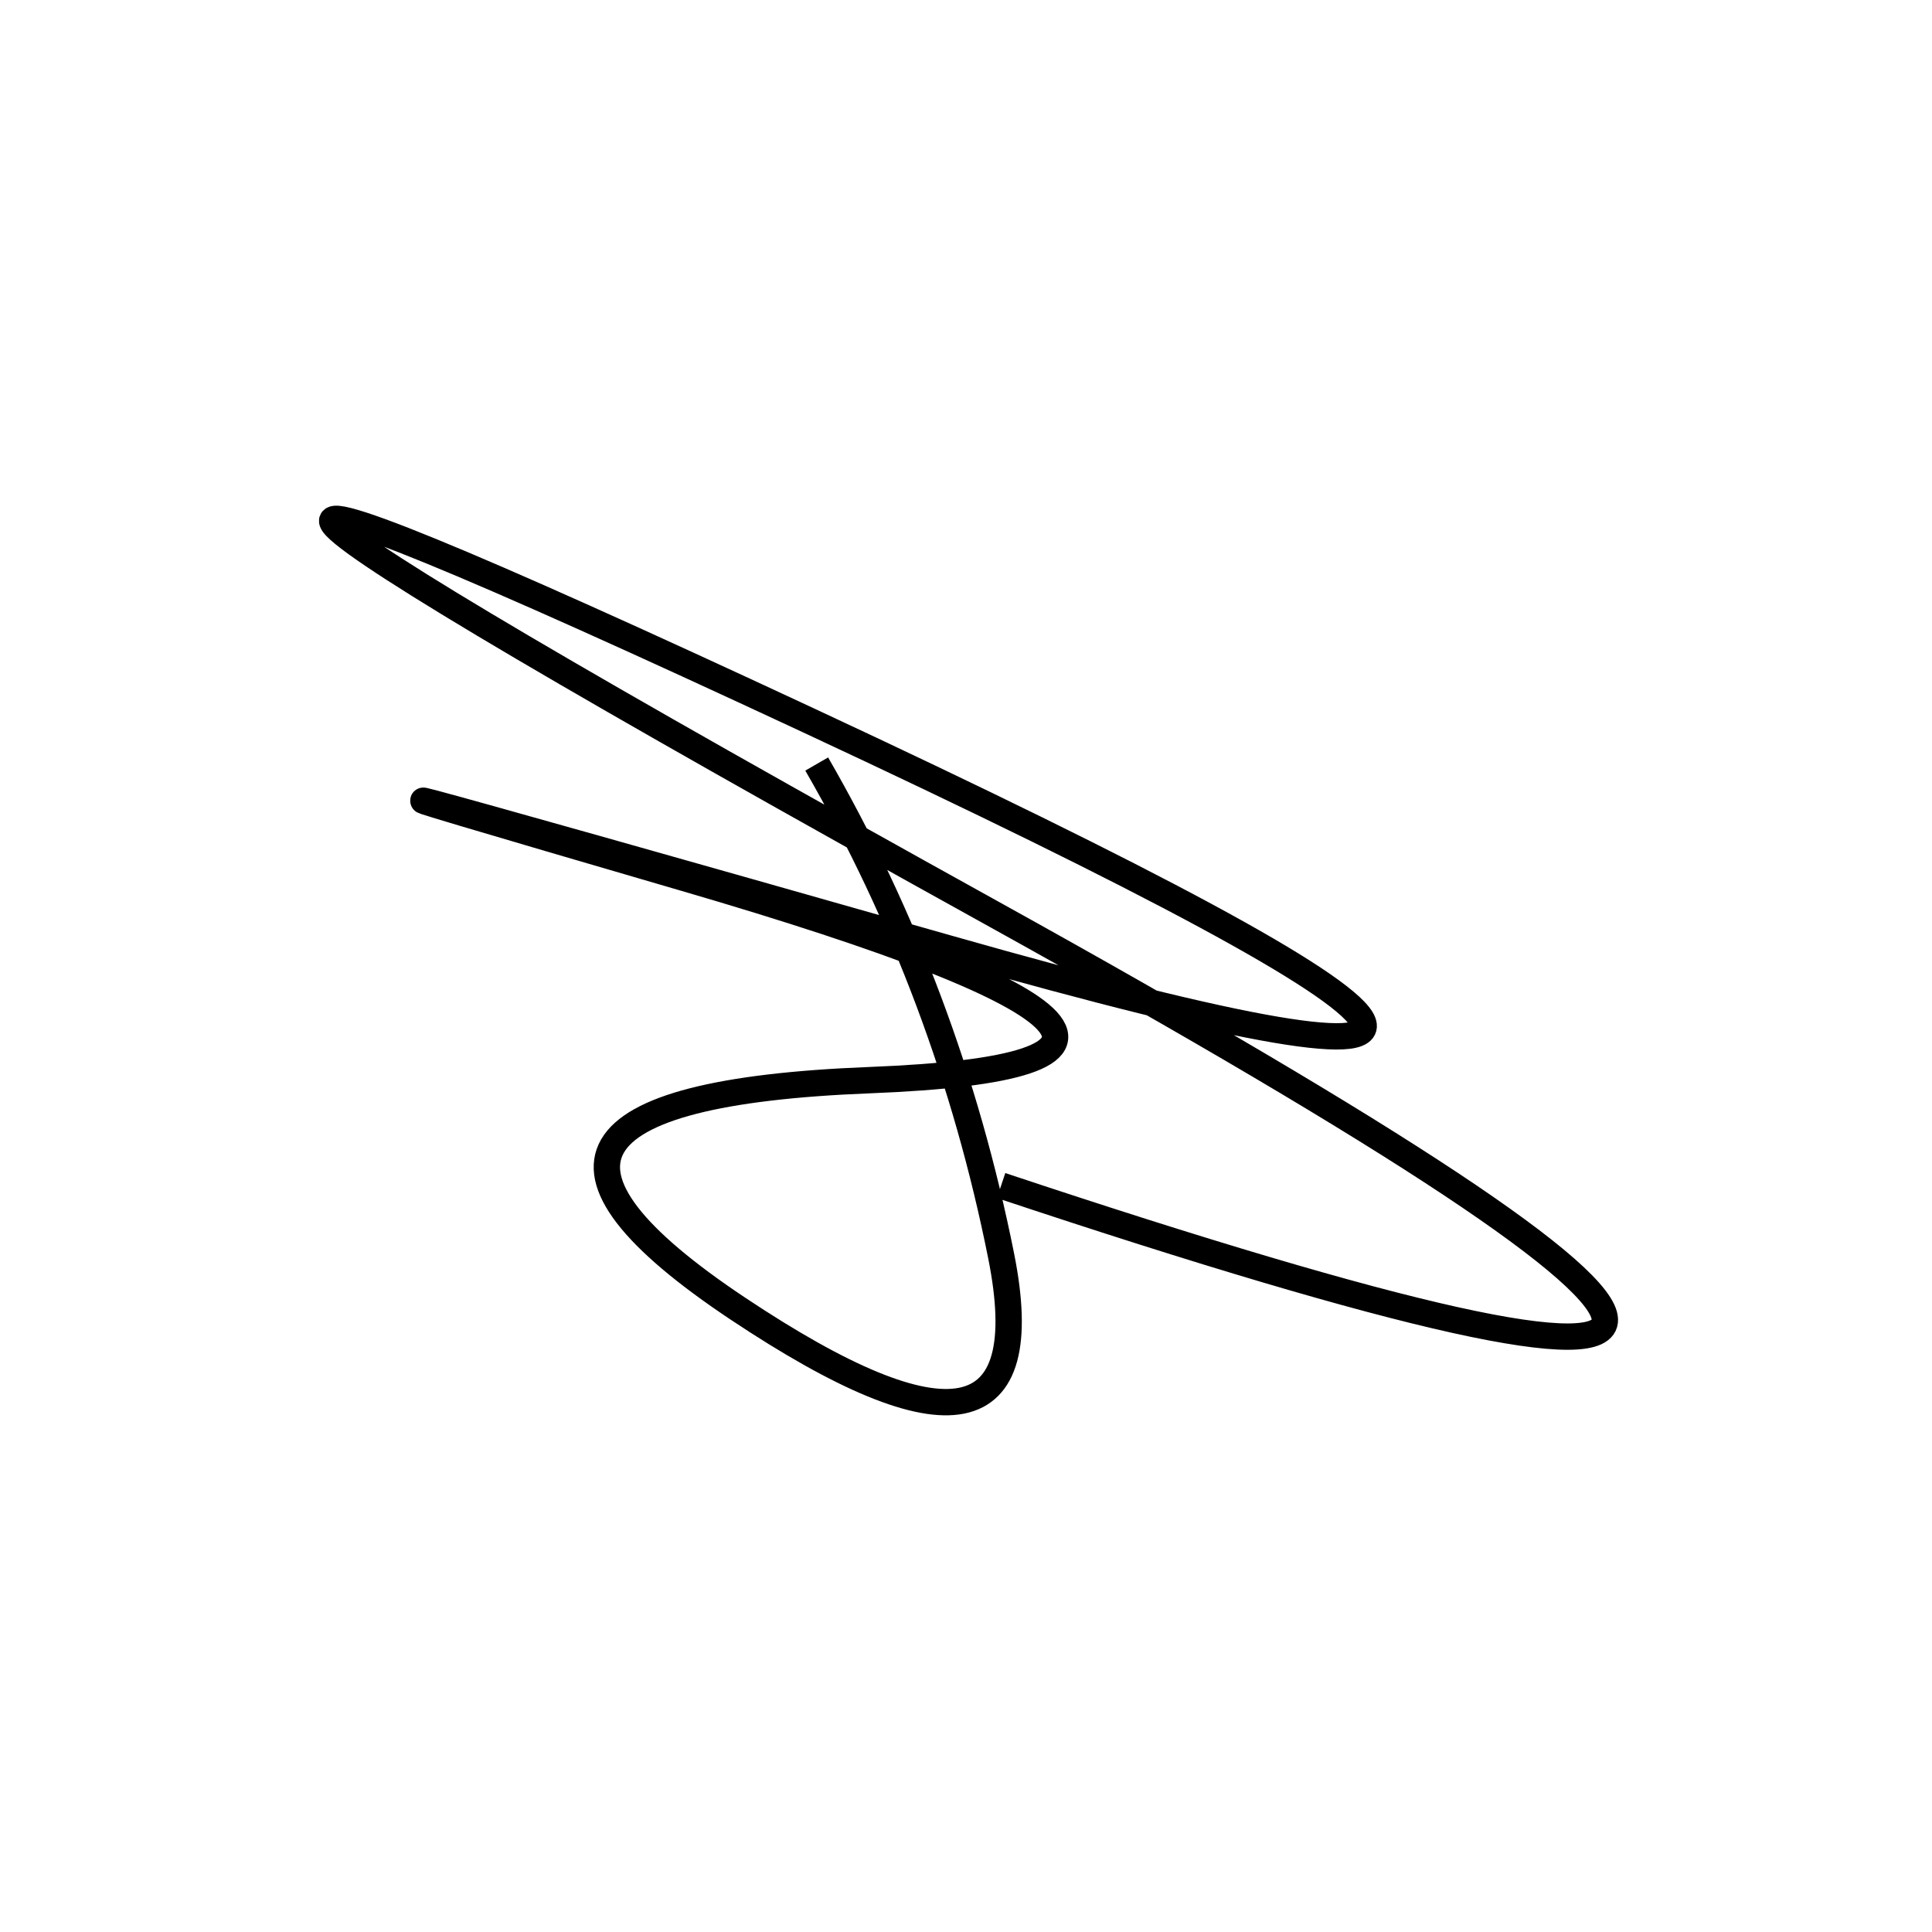 <svg width="220" height="220" xmlns="http://www.w3.org/2000/svg" shape-rendering="geometricPrecision"><path d="M 93 87 Q 108 113, 114 143 T 84 149 T 99 123 T 78 100 T 108 108 T 92 82 T 113 104 T 114 135 " stroke="black" stroke-width="3" fill="transparent"/></svg>